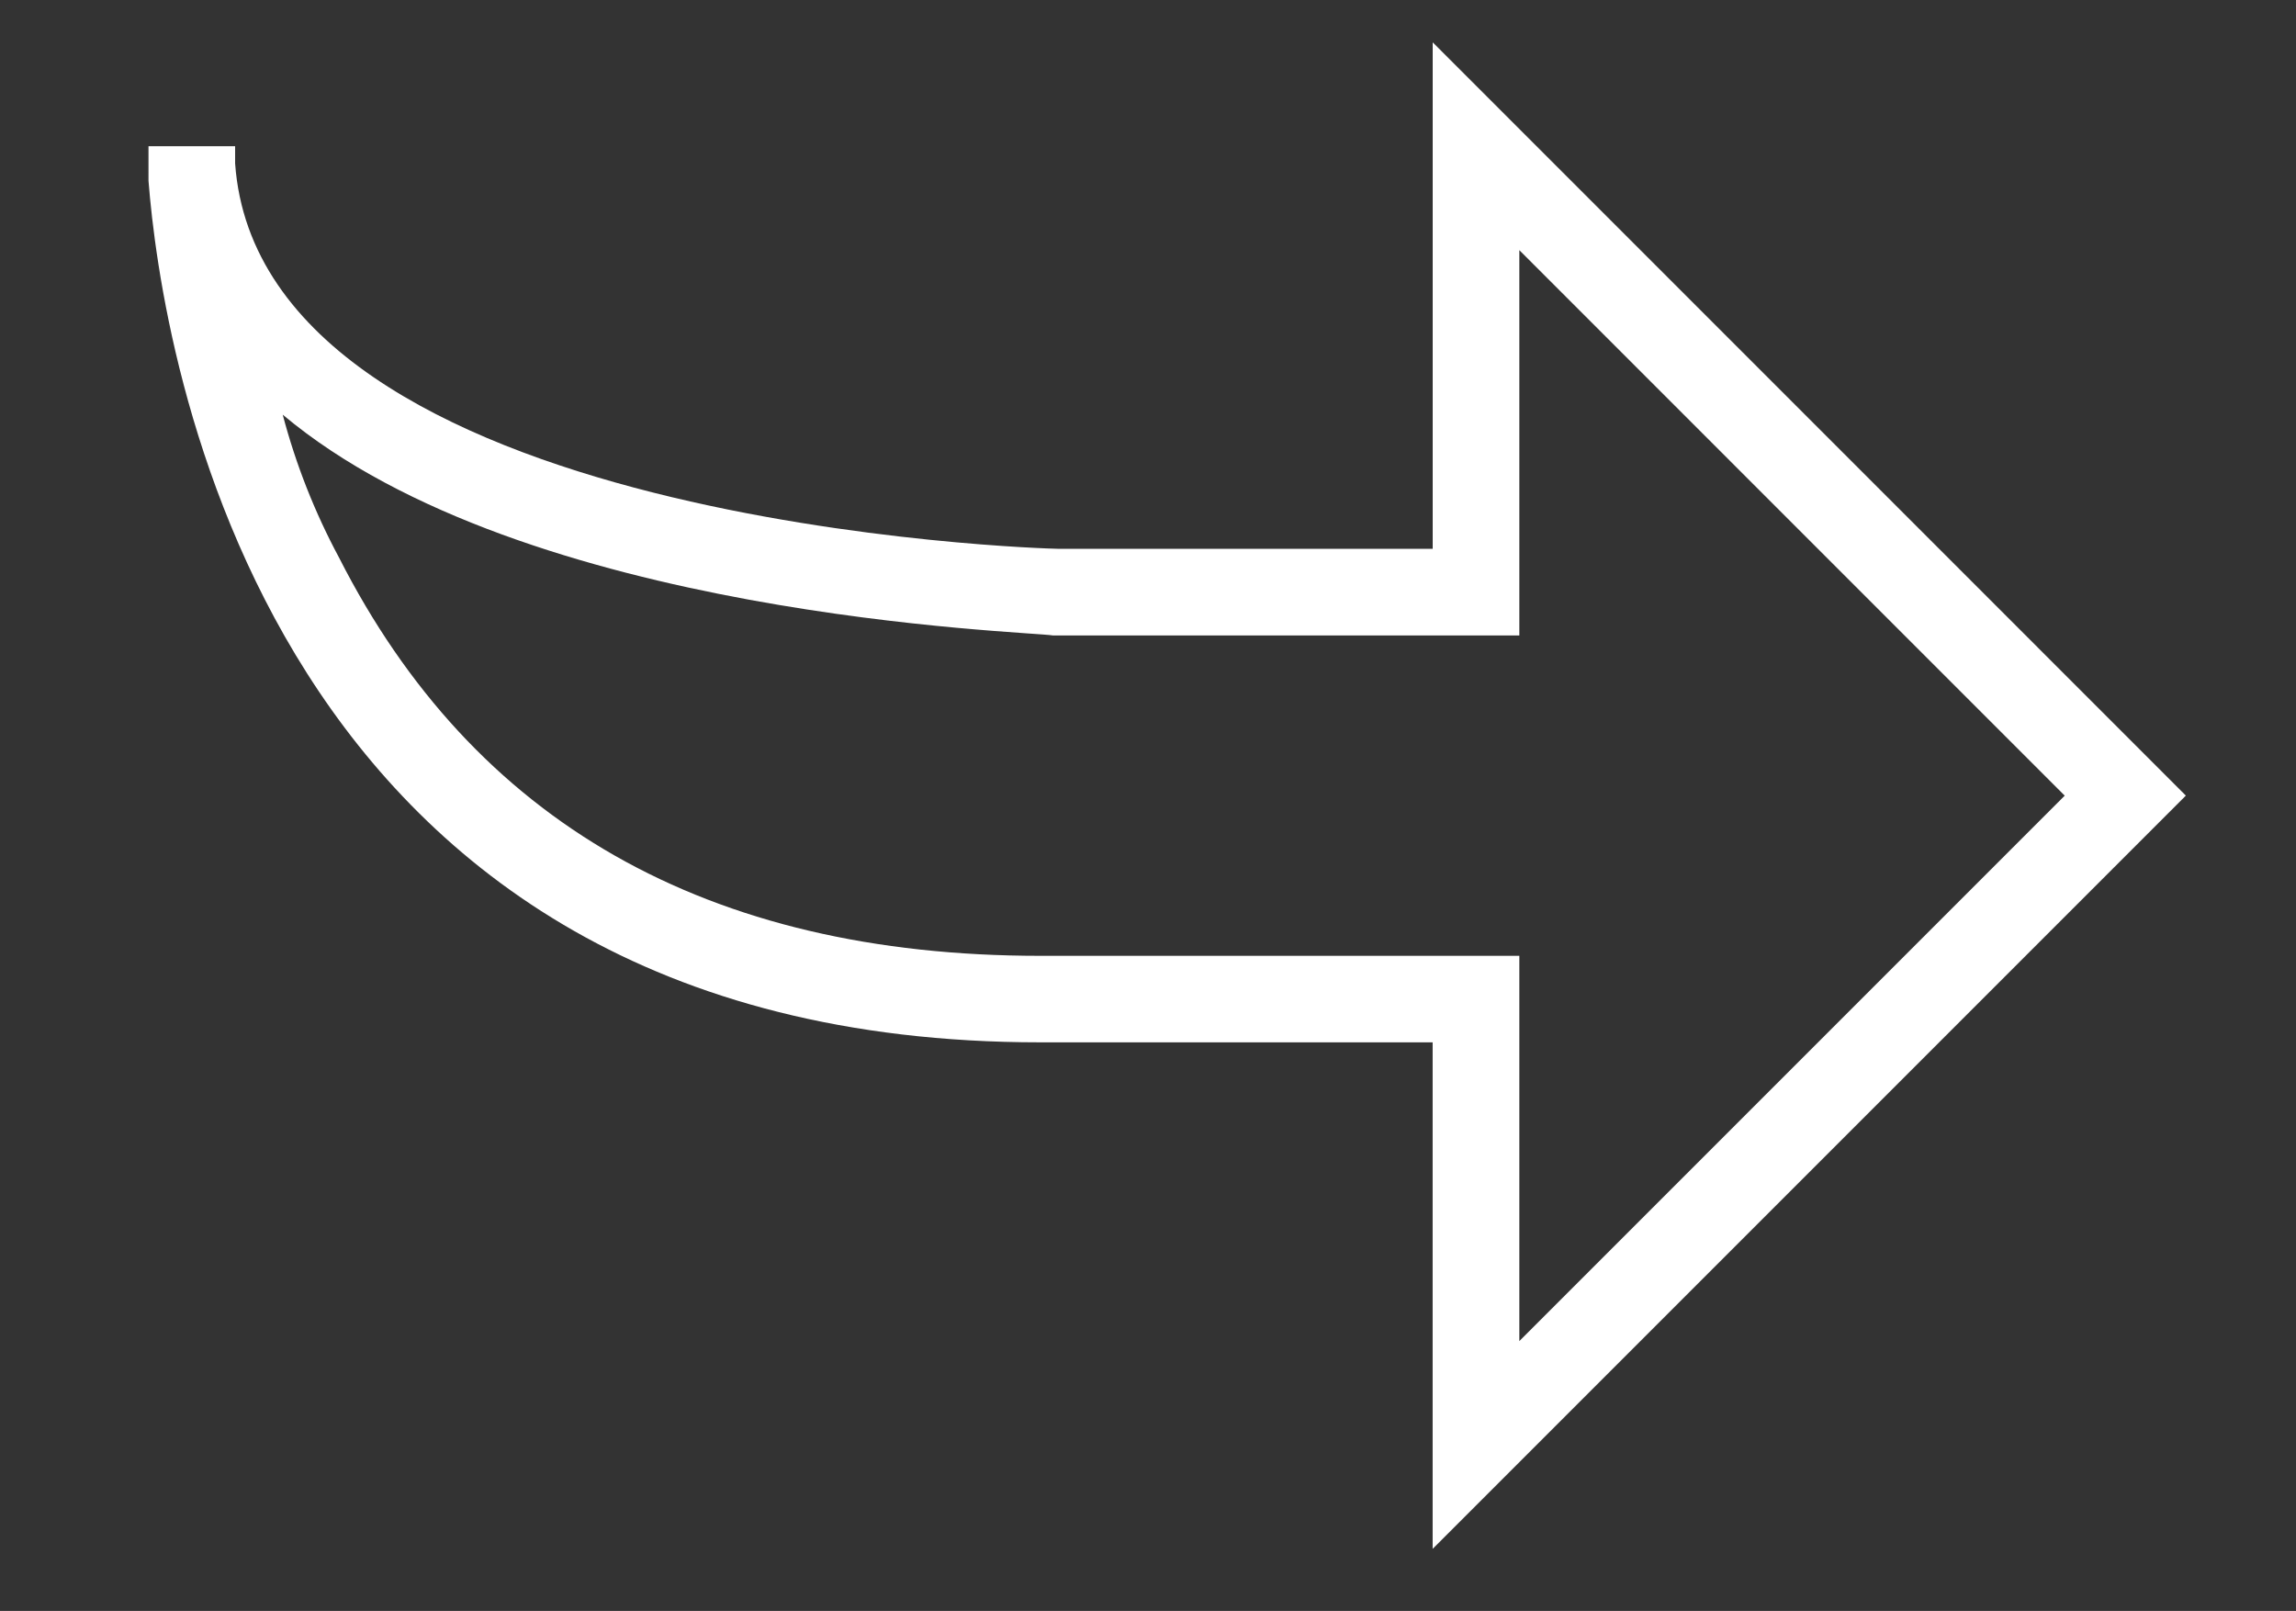 <?xml version="1.0" encoding="utf-8"?>
<!-- Generator: Adobe Illustrator 16.0.0, SVG Export Plug-In . SVG Version: 6.00 Build 0)  -->
<!DOCTYPE svg PUBLIC "-//W3C//DTD SVG 1.1//EN" "http://www.w3.org/Graphics/SVG/1.1/DTD/svg11.dtd">
<svg version="1.1" id="Capa_1" xmlns="http://www.w3.org/2000/svg" xmlns:xlink="http://www.w3.org/1999/xlink" x="0px" y="0px"
	 width="37px" height="25.958px" viewBox="0 0 37 25.958" enable-background="new 0 0 37 25.958" xml:space="preserve">
<rect x="0" y="0" width="37" height="25.958" fill="#333333" stroke="none"/>
<g>
	<path fill="#FFFFFF" d="M23.087,24.958v-8.162h-6.324c-12.557,0-14.161-11.23-14.37-13.882V2.356h1.396v0.278
		c0.418,5.86,13.114,6.209,13.254,6.209h6.045V0.682L35.225,12.82L23.087,24.958z M4.556,6.682c0.211,0.8,0.515,1.572,0.907,2.302
		c2.163,4.256,5.93,6.418,11.301,6.418h7.72v6.208l8.789-8.789l-8.789-8.79v6.209h-7.511C16.554,10.169,8.462,9.96,4.556,6.682z"/>
</g>
</svg>
